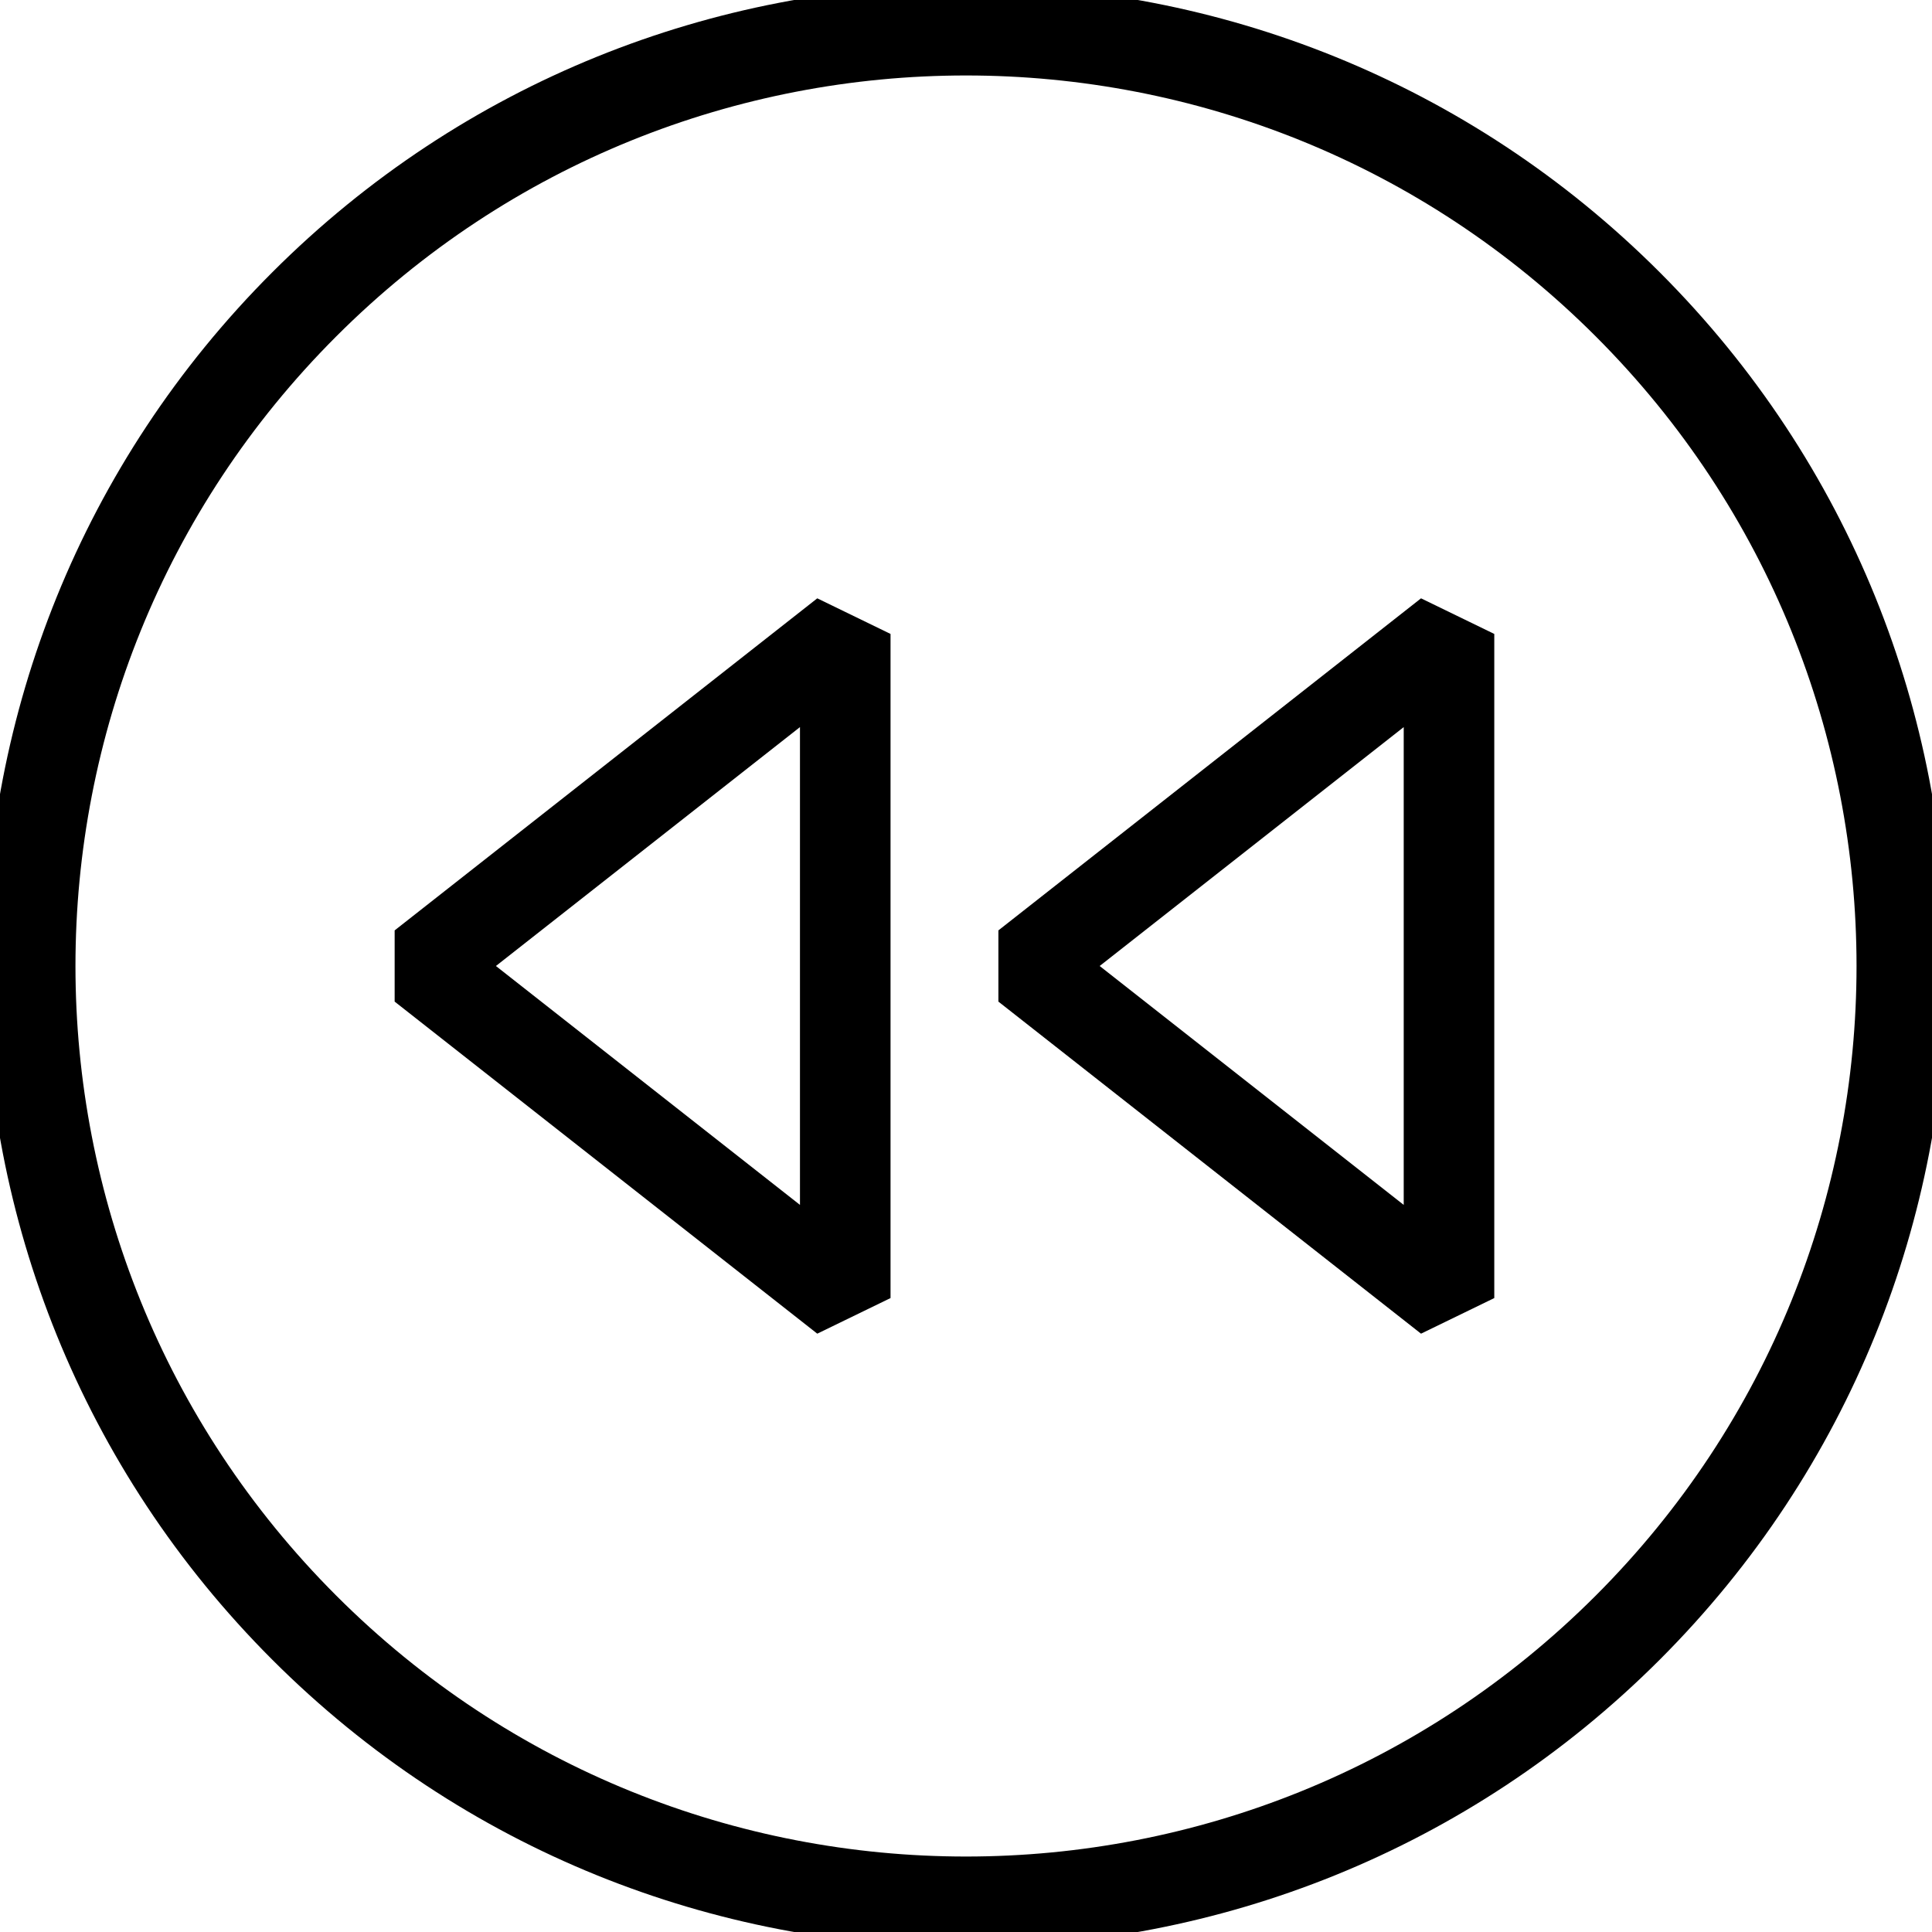 <?xml version="1.0" encoding="utf-8"?>
<svg id="Layer_1" x="0px" y="0px" width="45px" height="45px" viewBox="0 0 64 64" xmlns="http://www.w3.org/2000/svg">
  <g transform="matrix(-1, 0, 0, -1, 64, 64)">
    <polygon fill="none" stroke="#000000" stroke-width="3" stroke-linejoin="bevel" stroke-miterlimit="10" points="36,21 50,32 &#10;&#9;&#9;36,43 &#9;"/>
    <polygon fill="none" stroke="#000000" stroke-width="3" stroke-linejoin="bevel" stroke-miterlimit="10" points="16,21 30,32 &#10;&#9;&#9;16,43 &#9;"/>
    <path fill="none" stroke="#000000" stroke-width="3" stroke-miterlimit="10" d="M53.92,10.081&#10;&#9;&#9;c12.107,12.105,12.107,31.732,0,43.838c-12.106,12.108-31.734,12.108-43.84,0c-12.107-12.105-12.107-31.732,0-43.838&#10;&#9;&#9;C22.186-2.027,41.813-2.027,53.92,10.081z"/>
  </g>
</svg>